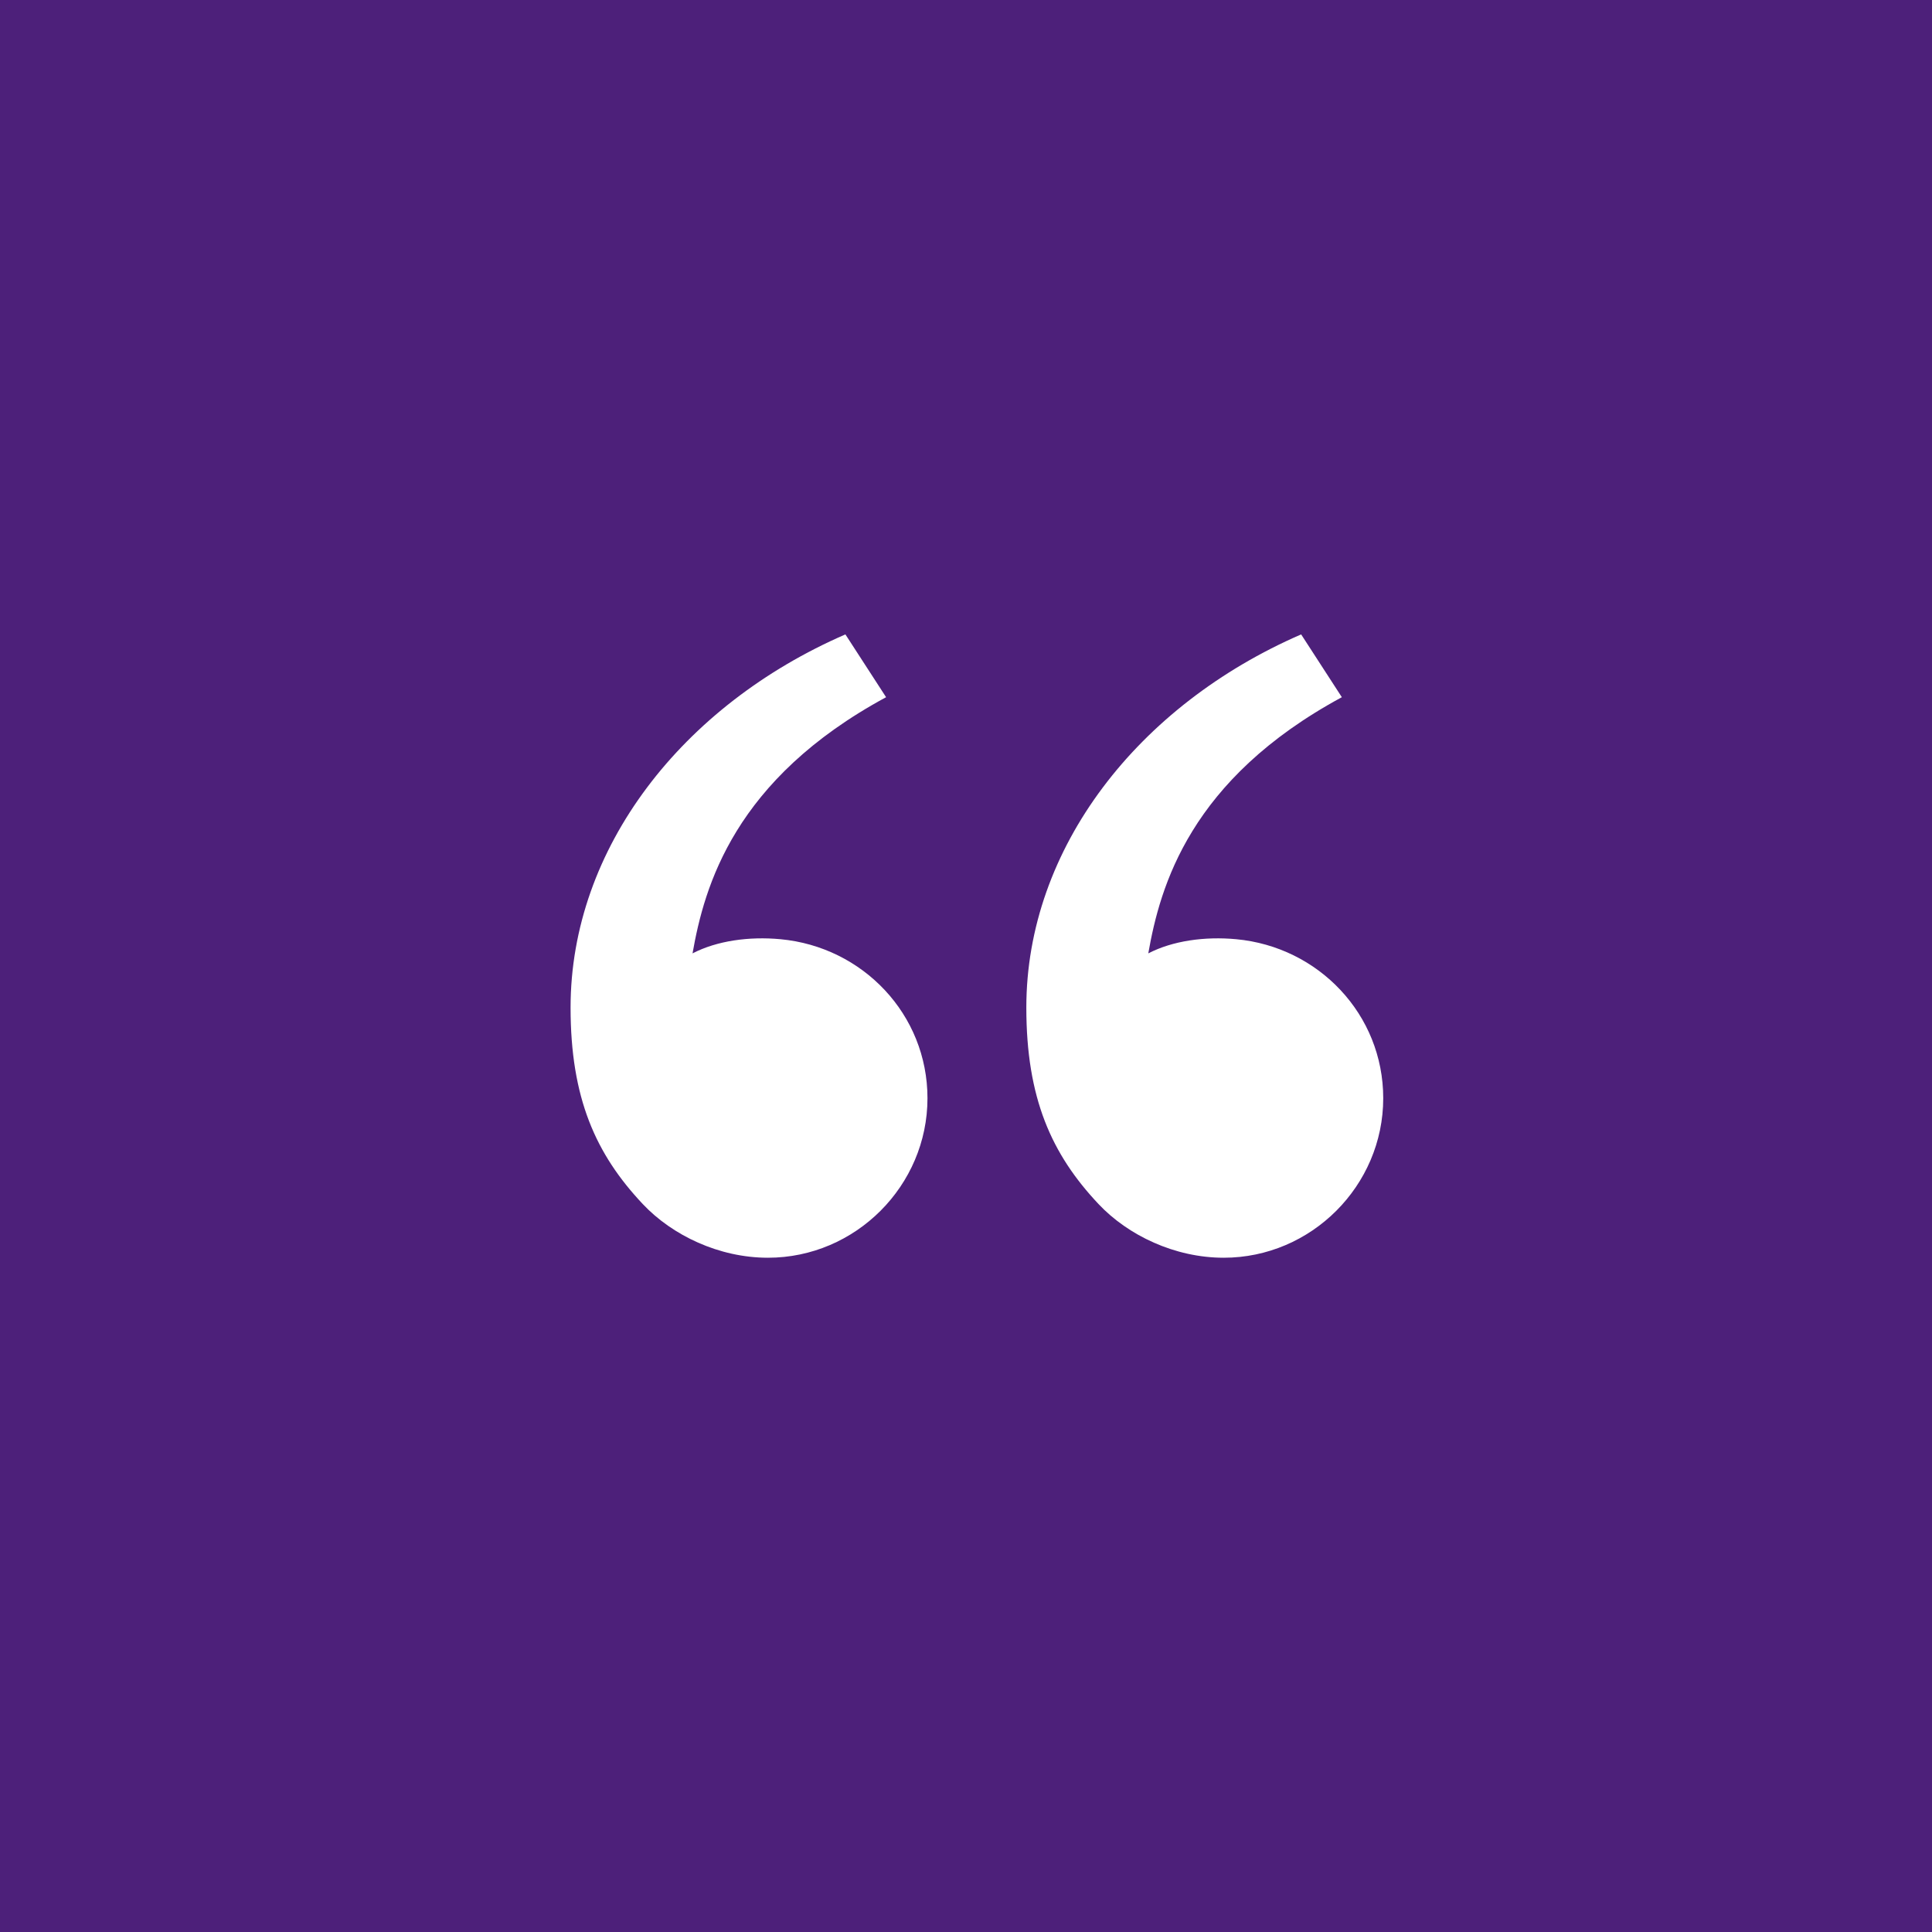 <?xml version="1.0" encoding="UTF-8" standalone="no"?>
<!DOCTYPE svg PUBLIC "-//W3C//DTD SVG 1.1//EN" "http://www.w3.org/Graphics/SVG/1.1/DTD/svg11.dtd">
<svg width="100%" height="100%" viewBox="0 0 390 390" version="1.1" xmlns="http://www.w3.org/2000/svg" xmlns:xlink="http://www.w3.org/1999/xlink" xml:space="preserve" xmlns:serif="http://www.serif.com/" style="fill-rule:evenodd;clip-rule:evenodd;stroke-linejoin:round;stroke-miterlimit:2;">
    <rect x="-2.172" y="-2.541" width="396.667" height="394" style="fill:rgb(77,32,122);"/>
    <g id="double-quotes-l-svgrepo-com.svg" transform="matrix(0.276,0,0,0.276,193,235)">
        <g transform="matrix(1,0,0,1,-400,-400)">
            <g>
                <rect x="0" y="0" width="800" height="800" style="fill:none;fill-rule:nonzero;"/>
                <g transform="matrix(1,0,0,1,18.037,-148.223)">
                    <path d="M152.767,577.367C118.433,540.9 100,500 100,433.7C100,317.033 181.9,212.467 301,160.767L330.767,206.7C219.6,266.833 197.867,344.867 189.2,394.067C207.1,384.8 230.533,381.567 253.5,383.7C313.633,389.267 361.033,438.633 361.033,500C361.033,564.001 308.368,616.667 244.367,616.667C208.6,616.667 174.4,600.333 152.767,577.367ZM486.1,577.367C451.767,540.9 433.333,500 433.333,433.7C433.333,317.033 515.233,212.467 634.333,160.767L664.1,206.7C552.933,266.833 531.2,344.867 522.533,394.067C540.433,384.8 563.867,381.567 586.833,383.7C646.967,389.267 694.367,438.633 694.367,500C694.367,564.001 641.701,616.667 577.7,616.667C541.933,616.667 507.733,600.333 486.1,577.367Z" style="fill:white;fill-rule:nonzero;"/>
                </g>
            </g>
        </g>
    </g>
</svg>
